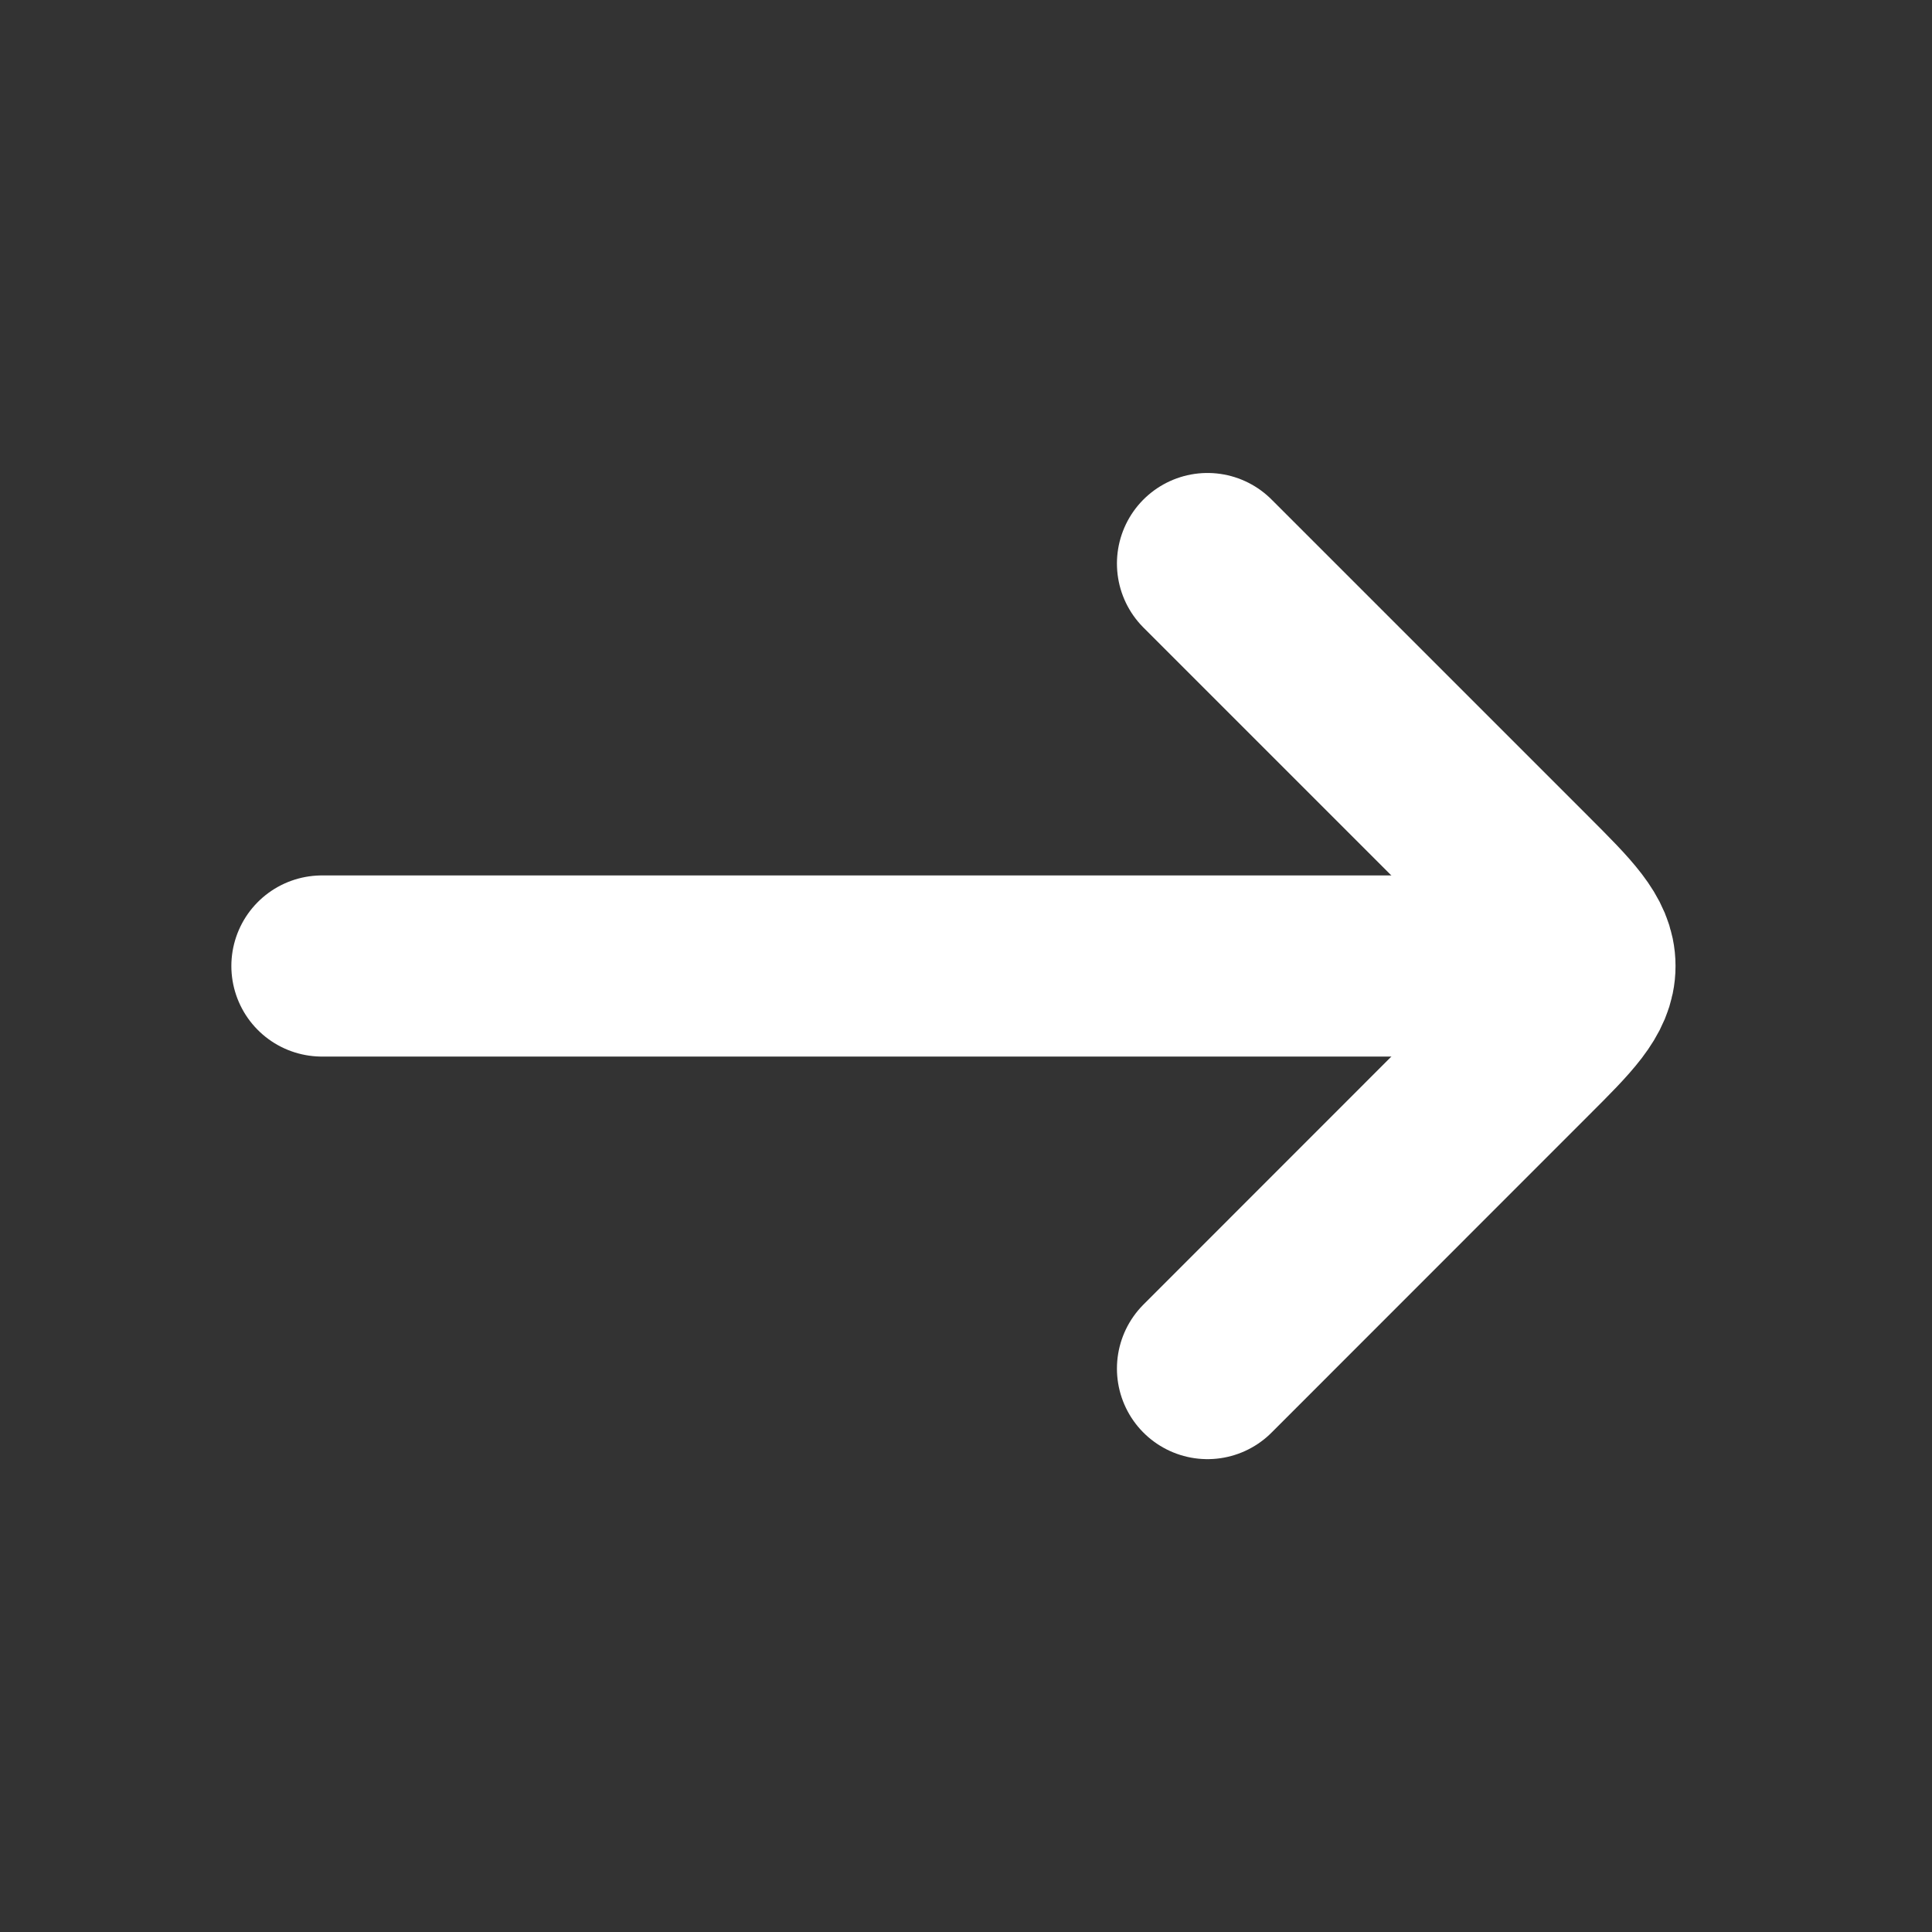 <svg width="16" height="16" viewBox="0 0 16 16" fill="none" xmlns="http://www.w3.org/2000/svg">
<rect x="0" y="0" width="16" height="16" fill="#333333" stroke="none"/>
<path d="M12.666 8H2.666" stroke="white" stroke-width="1.5" stroke-linecap="round" stroke-linejoin="round"/>
<path d="M10 4.667L12.626 7.293C12.96 7.627 13.126 7.793 13.126 8C13.126 8.207 12.96 8.374 12.626 8.707L10 11.334" stroke="white" stroke-width="1.5" stroke-linecap="round" stroke-linejoin="round"/>
</svg>
